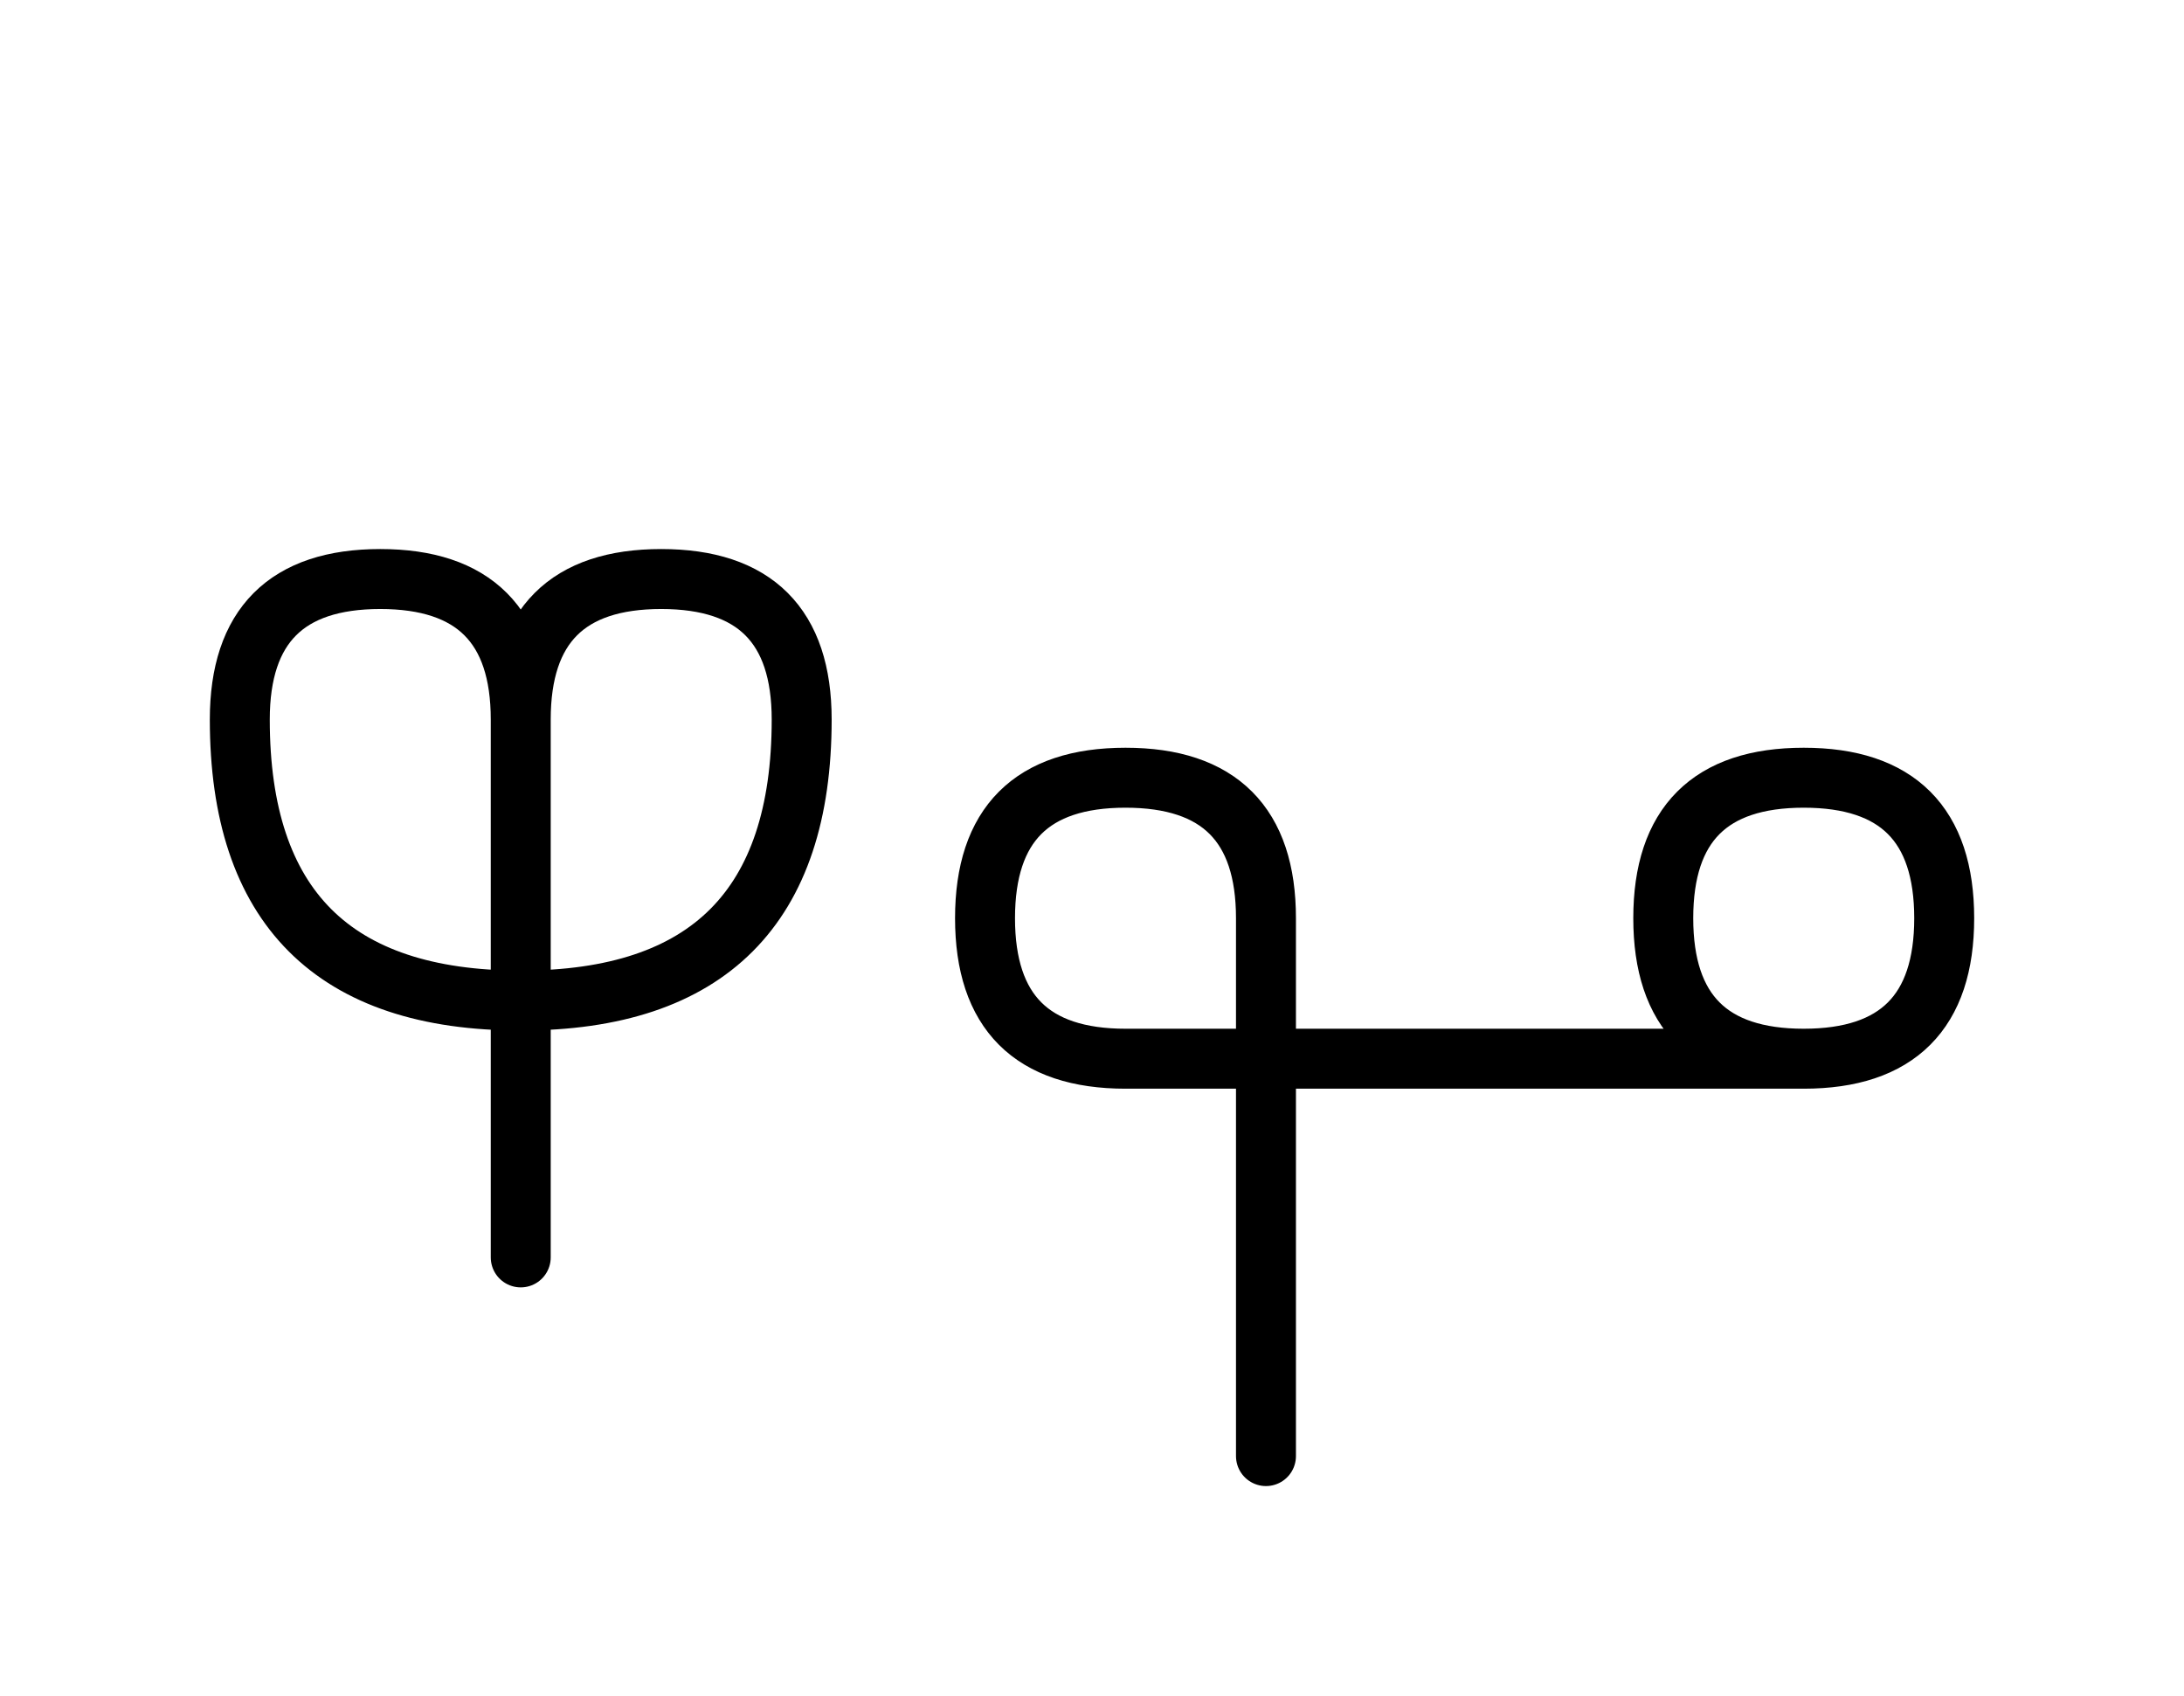 <?xml version="1.0" encoding="UTF-8"?>
<svg xmlns="http://www.w3.org/2000/svg" xmlns:xlink="http://www.w3.org/1999/xlink"
     width="45.539" height="35.355" viewBox="0 0 45.539 35.355">
<defs>
<path d="M30.539,22.071 L34.681,22.071 L23.468,22.071 Q20.539,22.071,20.539,19.142 Q20.539,16.213,23.468,16.213 Q26.397,16.213,26.397,19.142 L26.397,30.355 M30.539,22.071 L26.397,22.071 L37.61,22.071 Q40.539,22.071,40.539,19.142 Q40.539,16.213,37.61,16.213 Q34.681,16.213,34.681,19.142 Q34.681,22.071,37.61,22.071 M10.858,22.071 L10.858,26.213 L10.858,15.0 Q10.858,12.071,13.787,12.071 Q16.716,12.071,16.716,15.0 Q16.716,20.858,10.858,20.858 Q5.0,20.858,5.0,15.0 Q5.0,12.071,7.929,12.071 Q10.858,12.071,10.858,15.0" stroke="black" fill="none" stroke-width="1.25" stroke-linecap="round" stroke-linejoin="round" id="d0" />
</defs>
<use xlink:href="#d0" x="0" y="0" />
</svg>